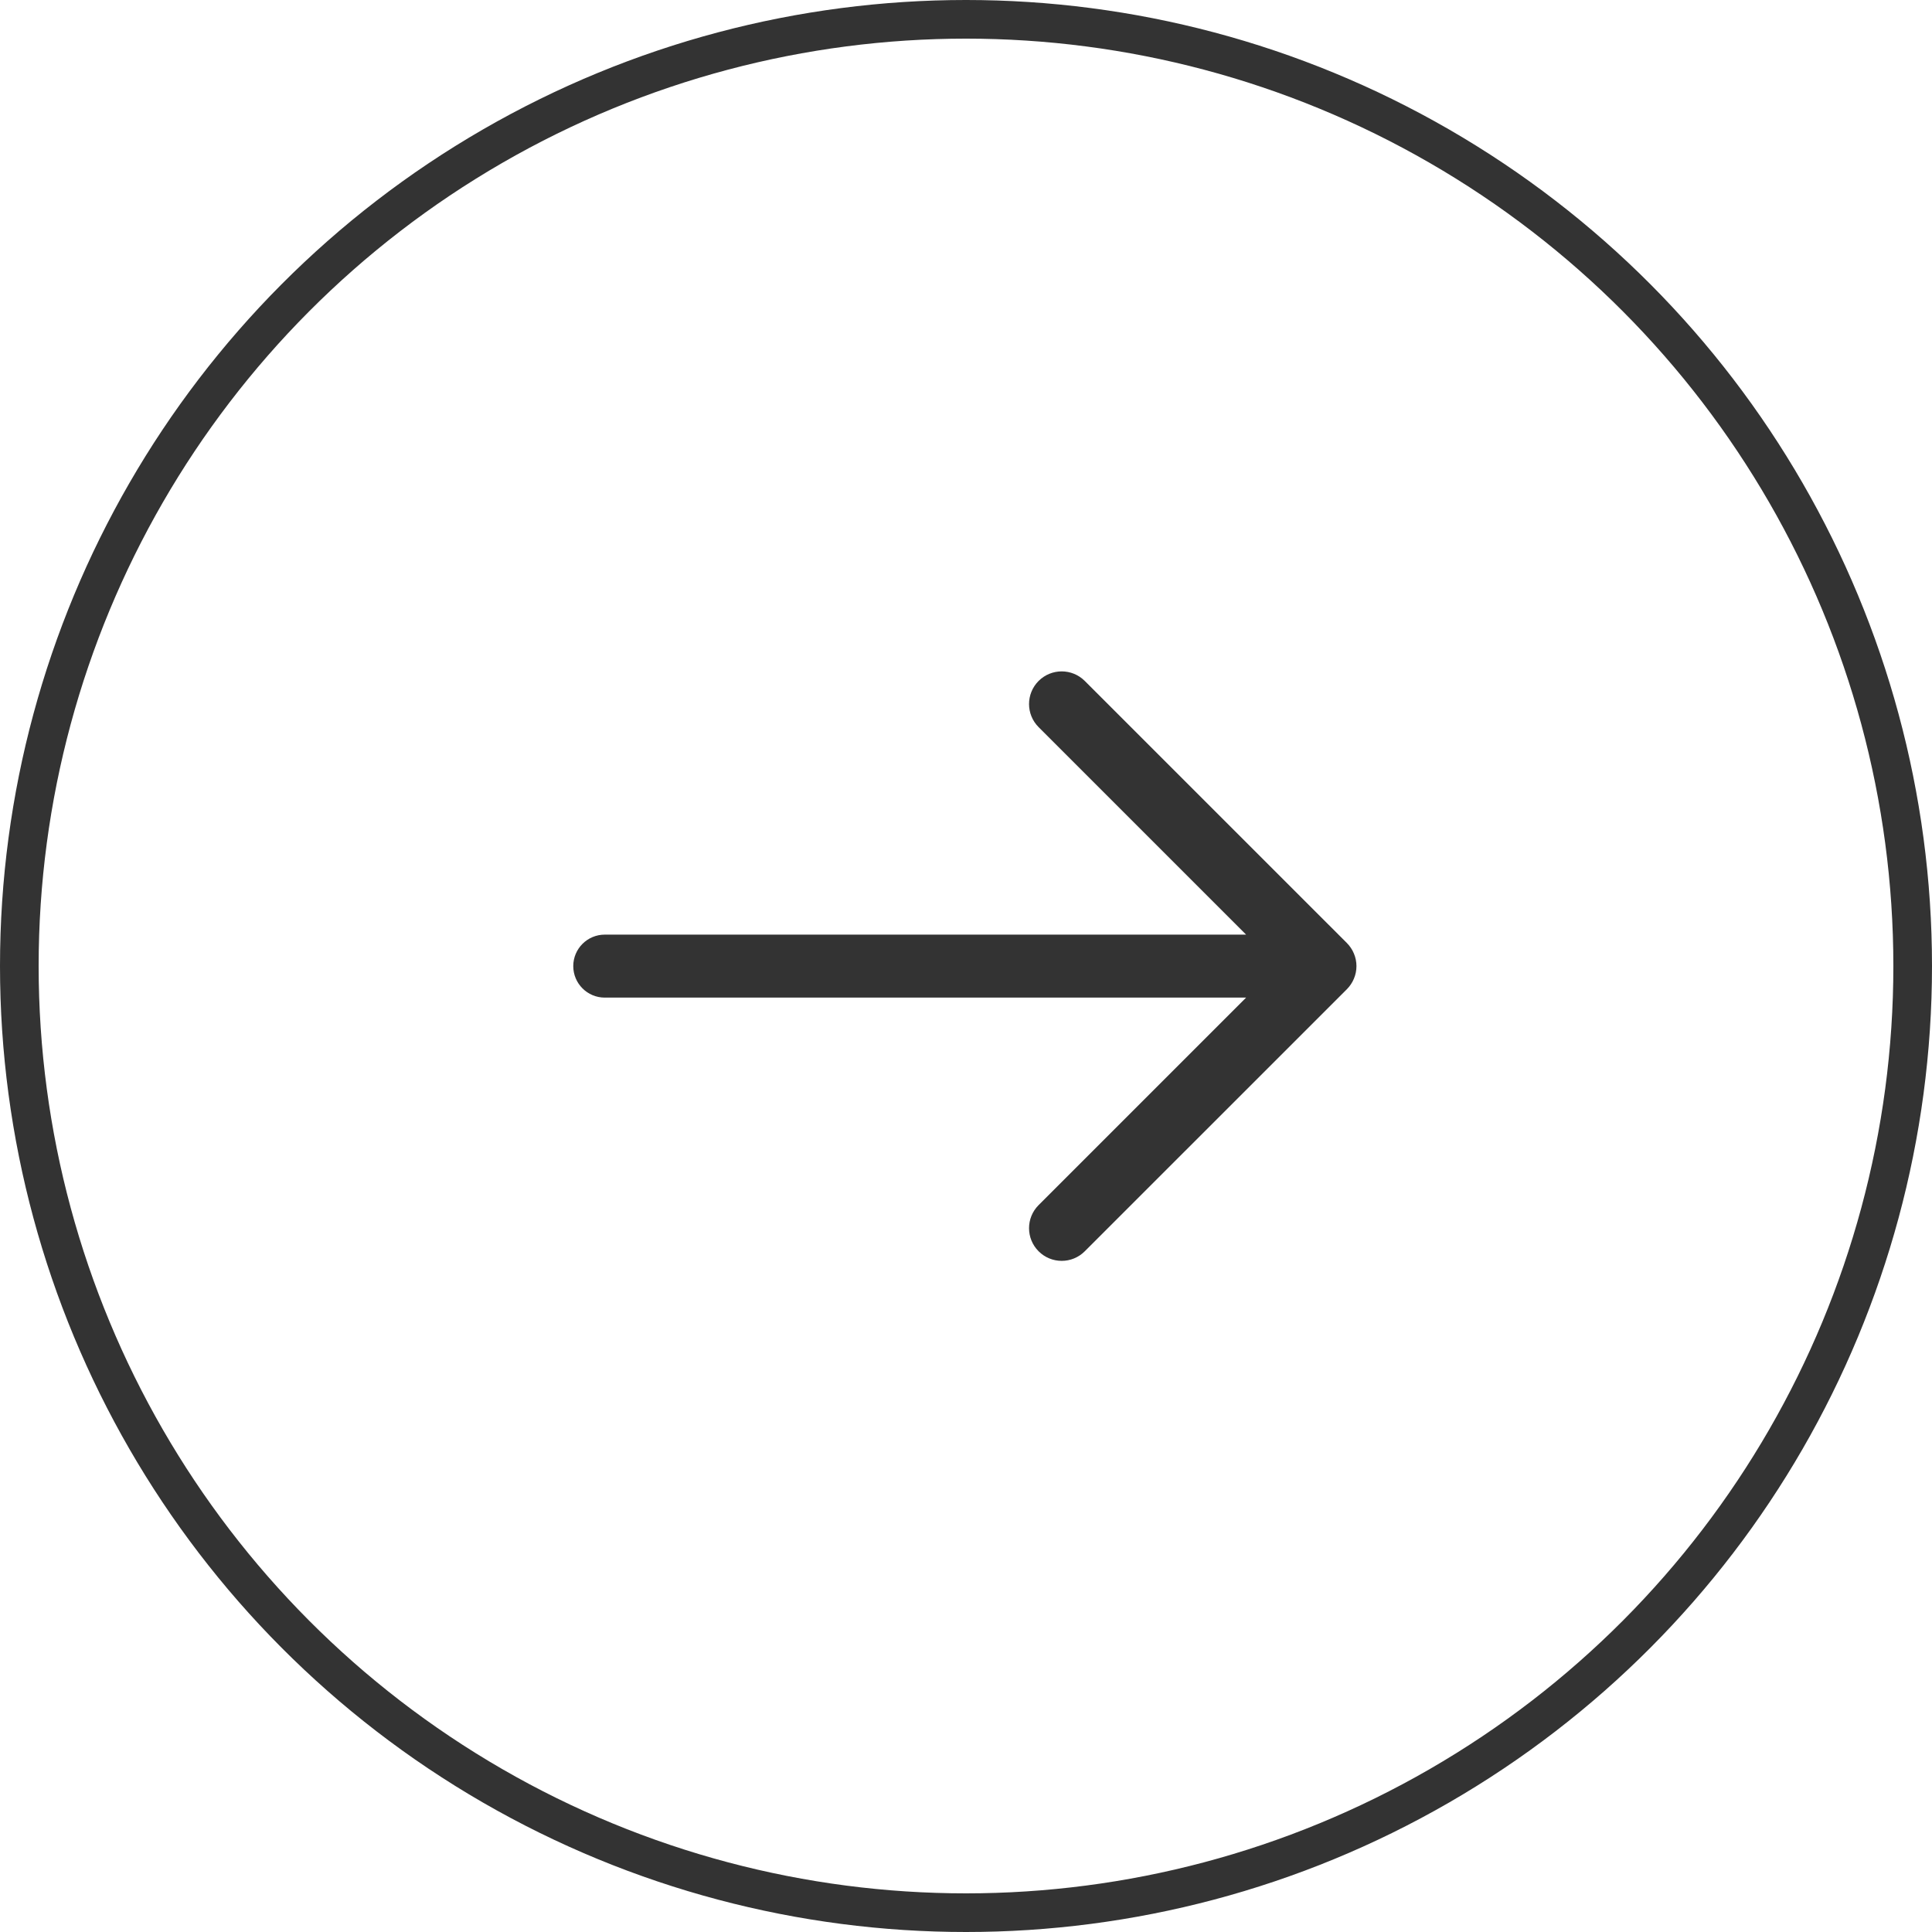 <svg width="50" height="50" viewBox="0 0 50 50" fill="none" xmlns="http://www.w3.org/2000/svg">
<circle cx="25" cy="25" r="24.5" stroke="#333333"/>
<path d="M34.857 24.405L28.074 17.623C27.744 17.293 27.209 17.293 26.879 17.623C26.549 17.953 26.549 18.488 26.879 18.818L32.249 24.188H15.651C15.201 24.188 14.836 24.553 14.836 25.003C14.836 25.453 15.201 25.818 15.651 25.818H32.249L26.879 31.188C26.549 31.518 26.549 32.053 26.879 32.383C27.044 32.548 27.26 32.631 27.477 32.631C27.693 32.631 27.909 32.548 28.074 32.383L34.857 25.601C34.935 25.522 34.998 25.429 35.04 25.326C35.083 25.224 35.105 25.114 35.105 25.003C35.105 24.892 35.083 24.782 35.04 24.68C34.998 24.577 34.935 24.484 34.857 24.405Z" fill="#333333"/>
</svg>
